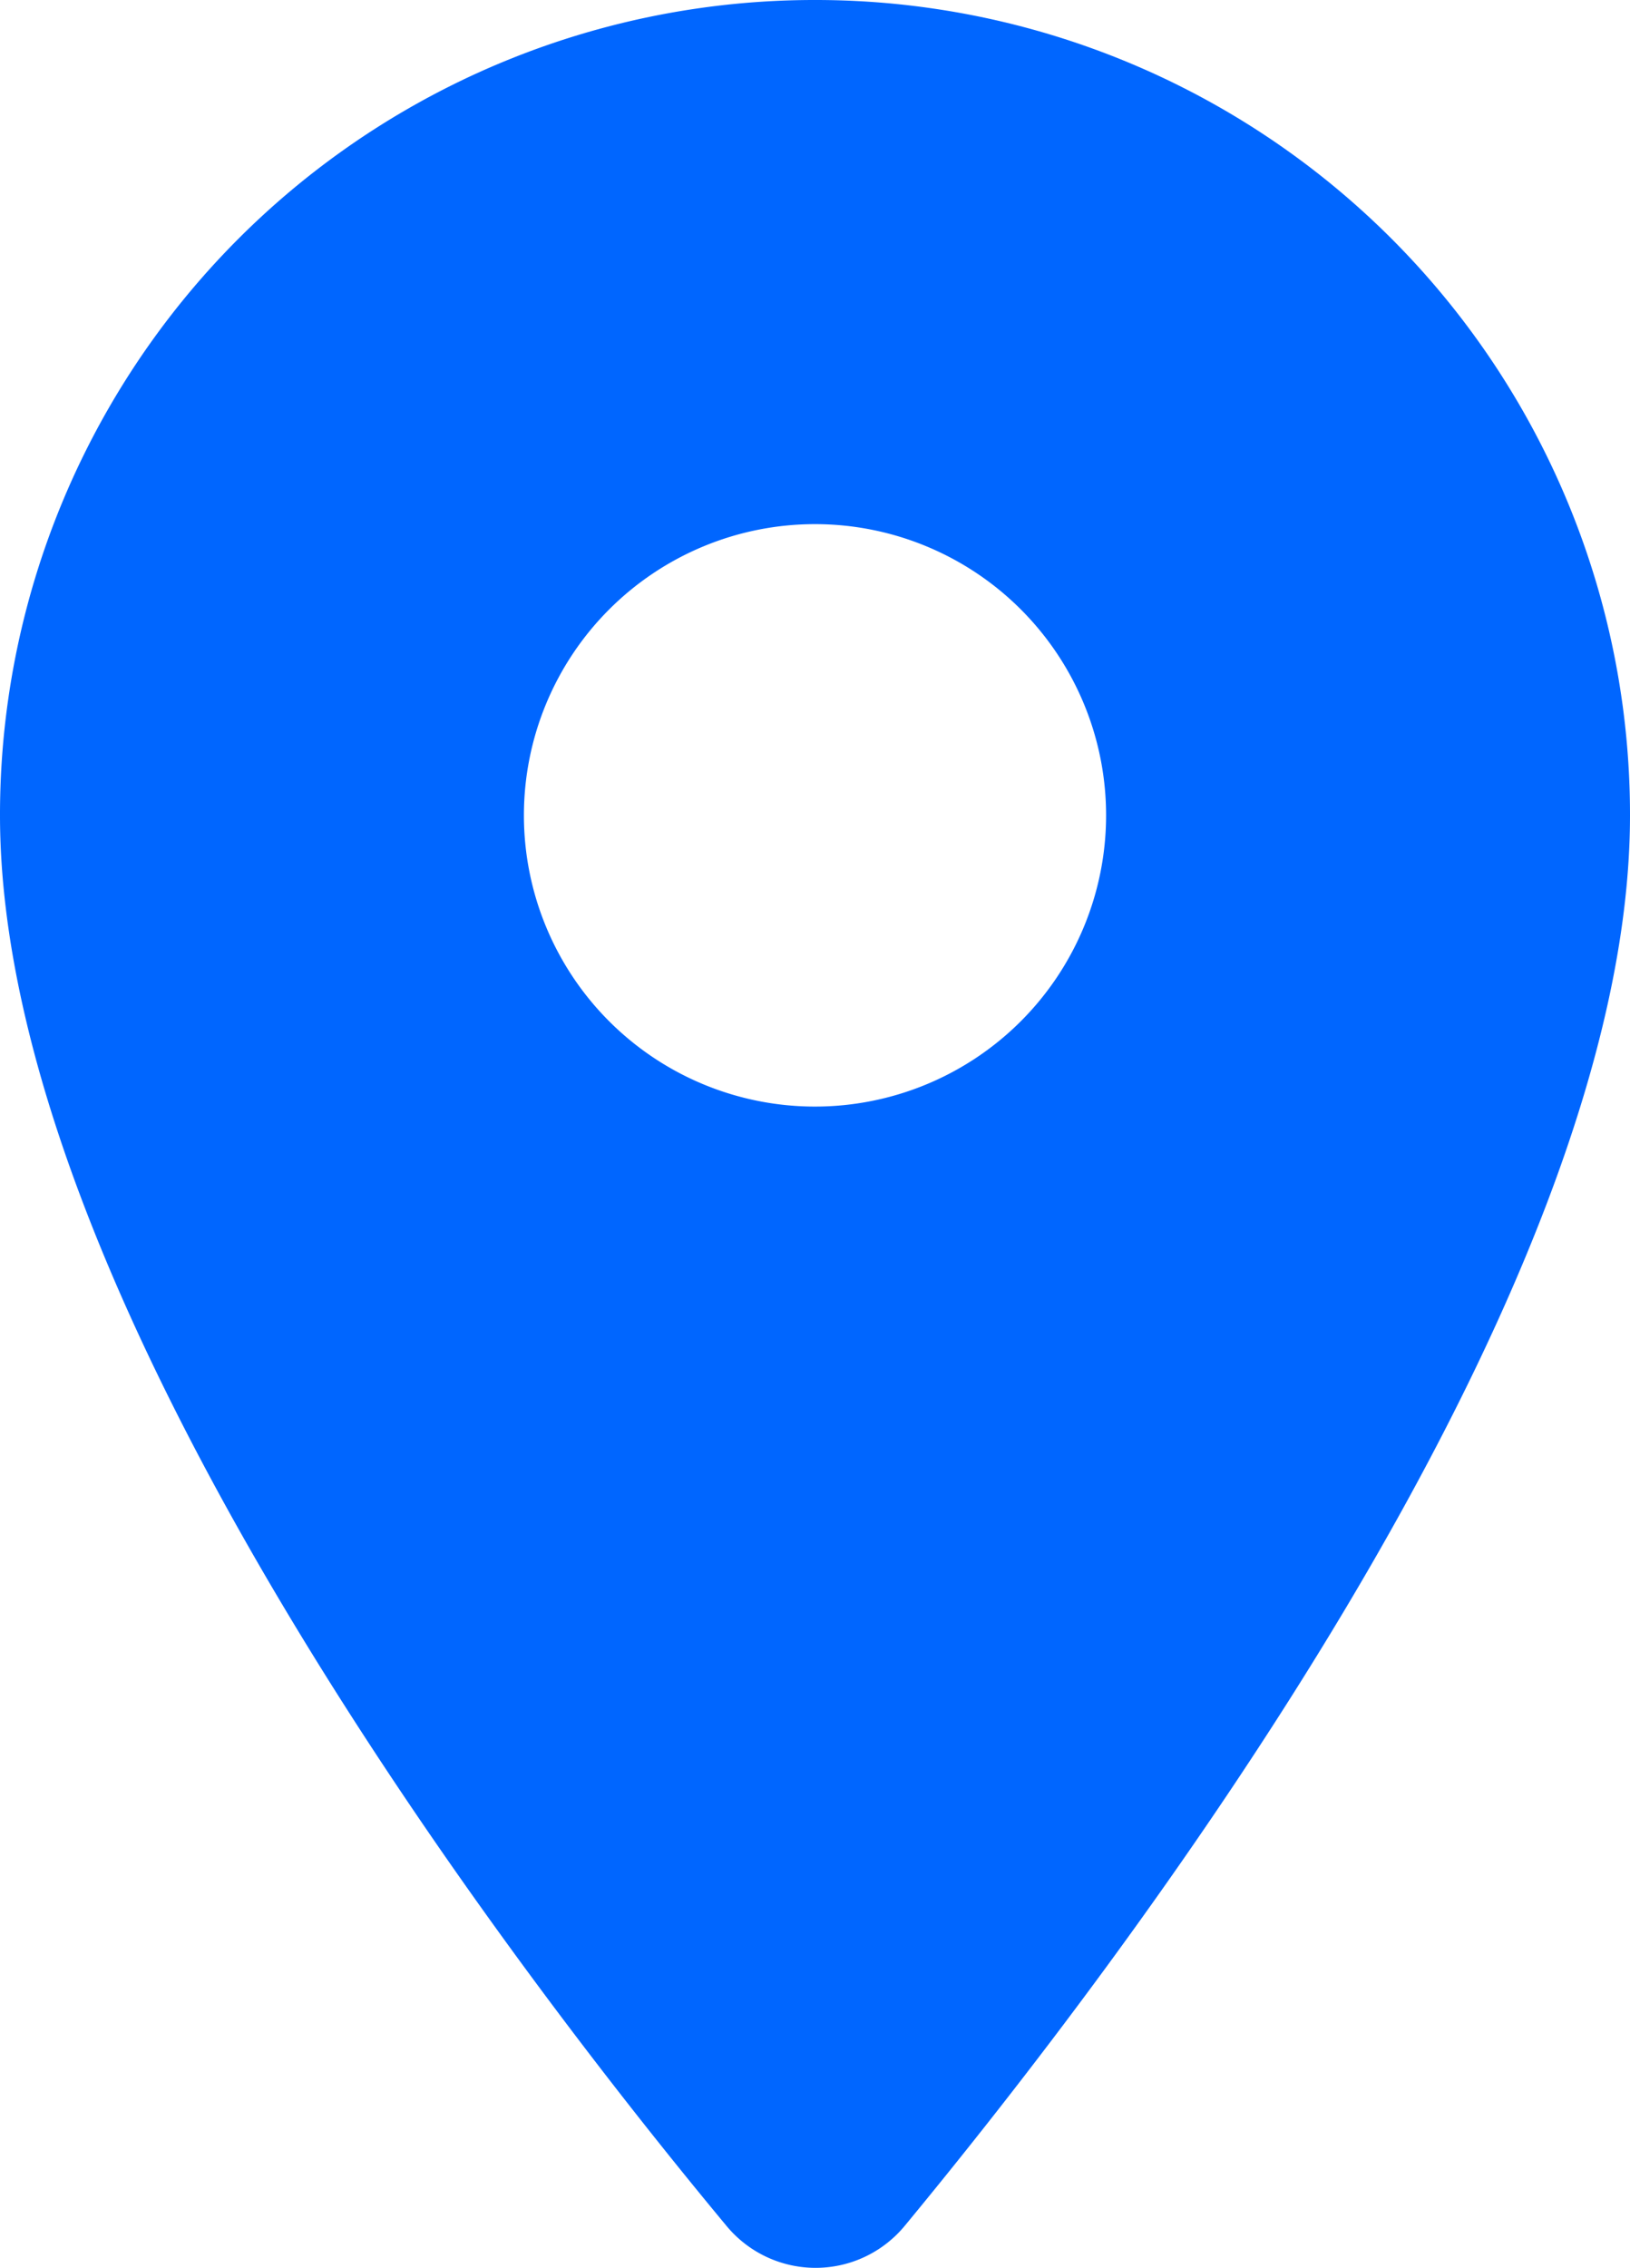 <svg xmlns="http://www.w3.org/2000/svg" width="36" height="50.066" viewBox="0 0 36 50.066">
  <path id="location" d="M23,2A17.987,17.987,0,0,0,5,20C5,30.723,16.366,45.509,21.046,51.14a2.553,2.553,0,0,0,3.934,0C29.634,45.509,41,30.723,41,20A17.987,17.987,0,0,0,23,2Zm0,24.429A6.429,6.429,0,1,1,29.429,20,6.431,6.431,0,0,1,23,26.429Z" transform="translate(-5 -2)" fill="#06f" fill-rule="evenodd"/>
</svg>
